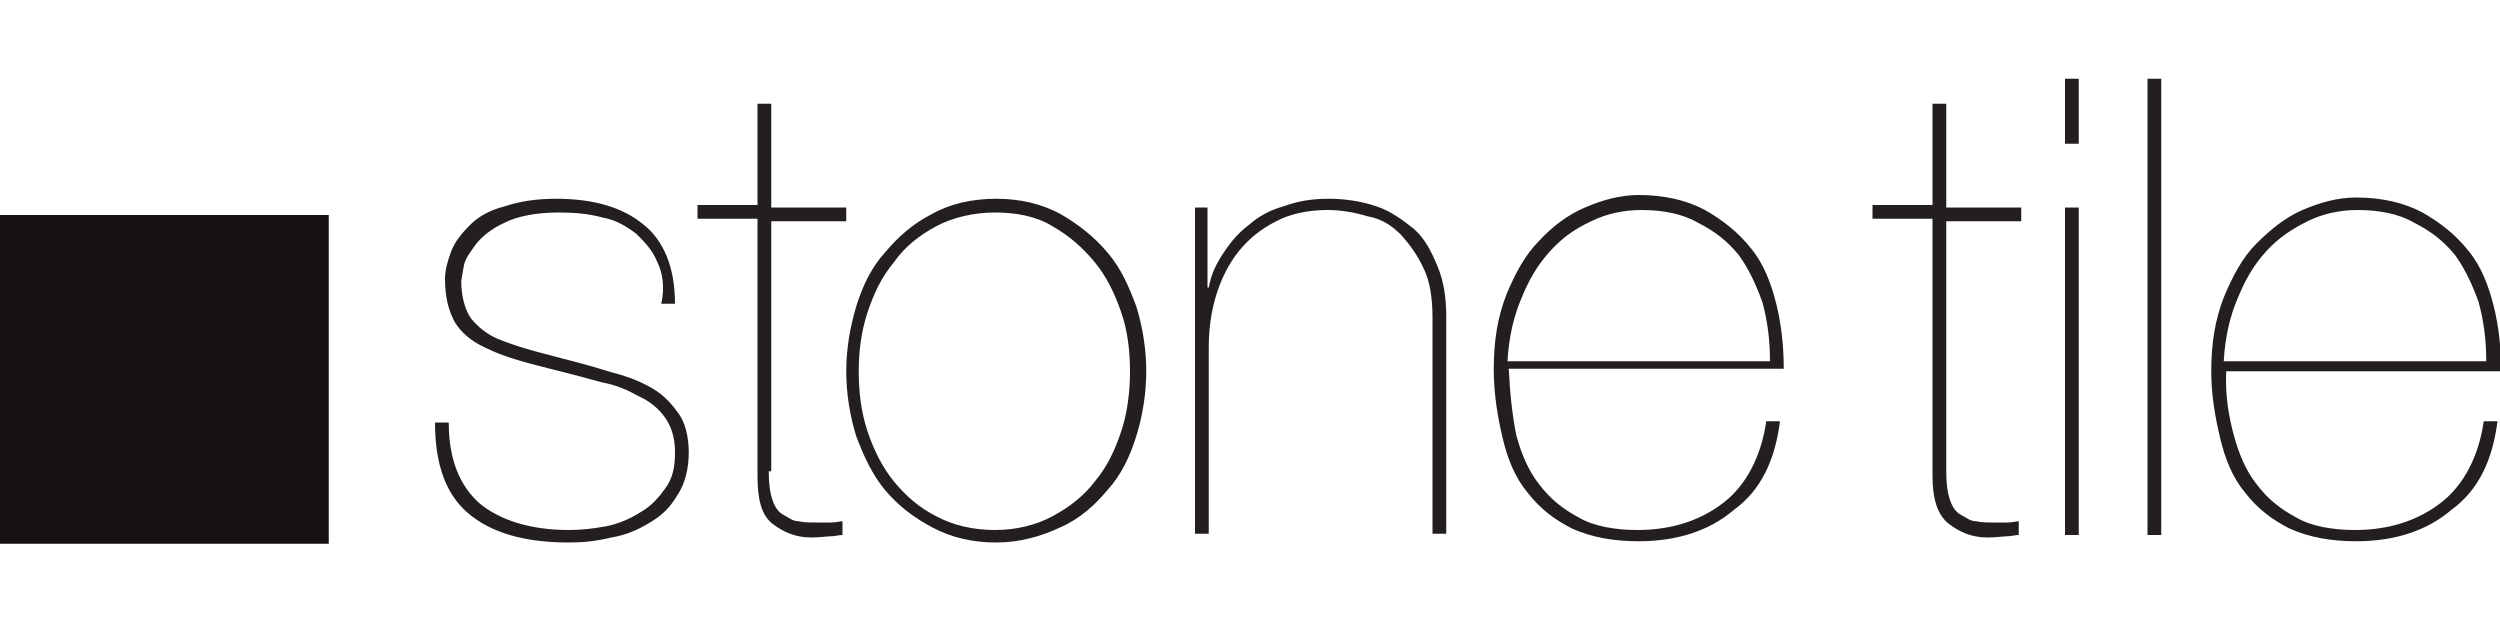 <svg version="1.1" id="Layer_1" xmlns="http://www.w3.org/2000/svg" x="0" y="0" viewBox="0 0 200 50" xml:space="preserve"><path d="M52.6 21c-.4-1-1-1.6-1.7-2.3-.8-.6-1.6-1.1-2.7-1.3-1.1-.3-2.2-.4-3.5-.4-1.8 0-3.3.3-4.3.8-1.1.5-1.8 1.1-2.3 1.7-.5.7-.9 1.2-1 1.8-.1.6-.2 1.1-.2 1.2 0 1.2.3 2.3.8 3 .6.7 1.2 1.2 2.1 1.6 1 .4 1.9.7 3 1 1.1.3 2.3.6 3.8 1 1.1.3 2 .6 3.1.9 1 .3 1.9.7 2.7 1.2.8.5 1.4 1.2 1.9 1.9s.8 1.8.8 3.1-.3 2.5-.9 3.4c-.6 1-1.2 1.6-2.2 2.2-1 .6-1.9 1-3.1 1.2-1.2.3-2.3.4-3.4.4-3.6 0-6.2-.8-8-2.3-1.8-1.5-2.7-3.9-2.7-7.3h1.1c0 3 .9 5.1 2.5 6.5 1.6 1.3 4 2.1 7.1 2.1 1 0 1.9-.1 3-.3 1-.2 1.9-.6 2.7-1.1.9-.5 1.5-1.2 2-1.9.6-.8.8-1.7.8-2.9s-.3-2.1-.8-2.8-1.2-1.3-2.1-1.7c-.9-.5-1.8-.9-2.9-1.1-1.1-.3-2.2-.6-3.4-.9-1.2-.3-2.4-.6-3.4-.9-1-.3-1.8-.6-2.6-1-1.1-.5-1.9-1.2-2.4-2-.5-.9-.8-2-.8-3.5 0-.7.2-1.4.5-2.2.3-.8.9-1.5 1.5-2.1.7-.7 1.6-1.2 2.8-1.5 1.2-.4 2.5-.6 4.1-.6 3 0 5.3.7 6.9 2 1.7 1.3 2.6 3.5 2.6 6.4h-1.1c.3-1.3.1-2.5-.3-3.3zm8.9 16.7c0 1 .1 1.7.3 2.3.2.6.5 1 .9 1.2s.7.5 1.2.5c.4.1.9.1 1.3.1h1.3c.4 0 .7-.1.9-.1v1.1c-.3 0-.6.1-.9.1-.3 0-.9.1-1.6.1-1.2 0-2.2-.4-3.1-1.1-.9-.7-1.2-2-1.2-3.8V17.5h-4.8v-1.1h4.8V8.3h1.1v8.3h6v1.1h-6v20zm7-13.2c.5-1.6 1.2-3.1 2.3-4.3 1-1.2 2.2-2.3 3.8-3.1 1.4-.8 3.2-1.2 5.1-1.2 1.9 0 3.6.4 5.1 1.2 1.4.8 2.7 1.8 3.8 3.1s1.7 2.7 2.3 4.3c.5 1.6.8 3.4.8 5.2 0 1.8-.3 3.6-.8 5.2s-1.2 3.1-2.3 4.3c-1 1.2-2.2 2.3-3.8 3-1.5.7-3.2 1.2-5.1 1.2-1.9 0-3.6-.4-5.1-1.2-1.5-.8-2.7-1.7-3.8-3-1-1.2-1.7-2.7-2.3-4.3-.5-1.6-.8-3.4-.8-5.2 0-1.8.3-3.5.8-5.2zm.9 10c.5 1.5 1.2 2.9 2.1 4s2 2.1 3.4 2.8c1.3.7 2.9 1.1 4.7 1.1 1.7 0 3.3-.4 4.6-1.1 1.3-.7 2.5-1.6 3.4-2.8 1-1.2 1.6-2.5 2.1-4s.7-3.2.7-4.8c0-1.6-.2-3.3-.7-4.7-.5-1.5-1.2-2.9-2.1-4-1-1.2-2-2.1-3.4-2.9-1.3-.8-2.9-1.1-4.6-1.1-1.7 0-3.4.4-4.7 1.1-1.3.7-2.5 1.6-3.4 2.9-1 1.2-1.6 2.5-2.1 4s-.7 3.1-.7 4.7c0 1.7.2 3.3.7 4.8zm27.2-17.9V23h.1c.2-1.1.6-1.9 1.2-2.8.6-.9 1.2-1.6 2-2.2.8-.7 1.7-1.2 2.8-1.5 1.1-.4 2.2-.6 3.6-.6 1.3 0 2.6.2 3.8.6s2.1 1.1 3 1.8c.9.8 1.4 1.8 1.9 3s.7 2.5.7 4v17.4h-1.1V25.4c0-1.5-.2-2.9-.7-3.9-.5-1.1-1.1-1.9-1.8-2.7-.8-.8-1.6-1.3-2.7-1.5-1-.3-2.1-.5-3.2-.5-1.5 0-3 .3-4.1.9-1.2.6-2.2 1.4-3 2.4-.8 1-1.4 2.2-1.8 3.5-.4 1.3-.6 2.7-.6 4.2v14.9h-1.1V16.6h1zm24.7 18.2c.4 1.5 1 2.9 1.8 3.9.9 1.2 1.9 2 3.2 2.7 1.2.7 2.9 1 4.7 1 2.8 0 5.1-.8 6.9-2.2 1.8-1.4 3-3.7 3.4-6.5h1.1c-.4 3.1-1.5 5.5-3.7 7.1-2 1.7-4.6 2.5-7.6 2.5-2 0-3.7-.3-5.3-1-1.4-.7-2.6-1.6-3.6-2.9-1-1.2-1.6-2.7-2-4.4-.4-1.7-.7-3.5-.7-5.5 0-2.2.3-4.1 1-5.9.7-1.7 1.5-3.2 2.6-4.3 1.1-1.2 2.3-2.1 3.7-2.7 1.4-.6 2.8-1 4.3-1 2 0 3.8.4 5.3 1.2 1.4.8 2.7 1.8 3.7 3.1 1 1.2 1.6 2.8 2 4.4.4 1.6.6 3.4.6 5.2h-22c.1 2.1.3 3.8.6 5.3zM141 24.2c-.5-1.4-1.1-2.7-1.9-3.8-.9-1.1-1.9-1.9-3.3-2.6-1.2-.7-2.8-1-4.5-1-1.4 0-2.8.3-4 .9-1.3.6-2.3 1.3-3.3 2.4-1 1.1-1.7 2.3-2.3 3.8-.6 1.4-1 3.1-1.1 5h21c0-1.7-.2-3.2-.6-4.7zm14.7 13.5c0 1 .1 1.7.3 2.3.2.6.5 1 .9 1.2s.7.5 1.2.5c.4.1.9.1 1.2.1h1.3c.4 0 .7-.1.9-.1v1.1c-.3 0-.6.1-.9.1s-.9.1-1.6.1c-1.2 0-2.2-.4-3.1-1.1-.9-.7-1.3-2-1.3-3.8V17.5h-4.8v-1.1h4.8V8.3h1.1v8.3h6v1.1h-6v20zm9.5-26.2V6.3h1.1v5.2h-1.1zm0 31.3V16.6h1.1v26.2h-1.1zm7.7-36.5v36.5h-1.1V6.3h1.1zm5.8 28.5c.4 1.5 1 2.9 1.8 3.9.9 1.2 1.9 2 3.2 2.7 1.2.7 2.9 1 4.7 1 2.8 0 5.1-.8 6.9-2.2 1.8-1.4 3-3.7 3.4-6.5h1.1c-.4 3.1-1.5 5.5-3.7 7.1-2 1.7-4.6 2.5-7.6 2.5-2 0-3.7-.3-5.3-1-1.4-.7-2.6-1.6-3.6-2.9-1-1.2-1.6-2.7-2-4.4-.4-1.7-.7-3.4-.7-5.3 0-2.2.3-4.1 1-5.9.7-1.7 1.5-3.2 2.6-4.3s2.3-2.1 3.7-2.7c1.4-.6 2.8-1 4.3-1 2 0 3.8.4 5.3 1.2 1.4.8 2.7 1.8 3.7 3.1 1 1.2 1.6 2.8 2 4.4.4 1.6.6 3.4.6 5.2h-22c-.1 1.9.2 3.6.6 5.1zm19.6-10.6c-.5-1.4-1.1-2.7-1.9-3.8-.9-1.1-1.9-1.9-3.3-2.6-1.2-.7-2.8-1-4.5-1-1.4 0-2.8.3-4 .9s-2.3 1.3-3.3 2.4c-1 1.1-1.7 2.3-2.3 3.8-.6 1.4-1 3.1-1.1 5h21c0-1.7-.2-3.2-.6-4.7z" fill="#231f20"/><path fill="#151011" d="M0 17.2h26.3v26.3H0z"/></svg>